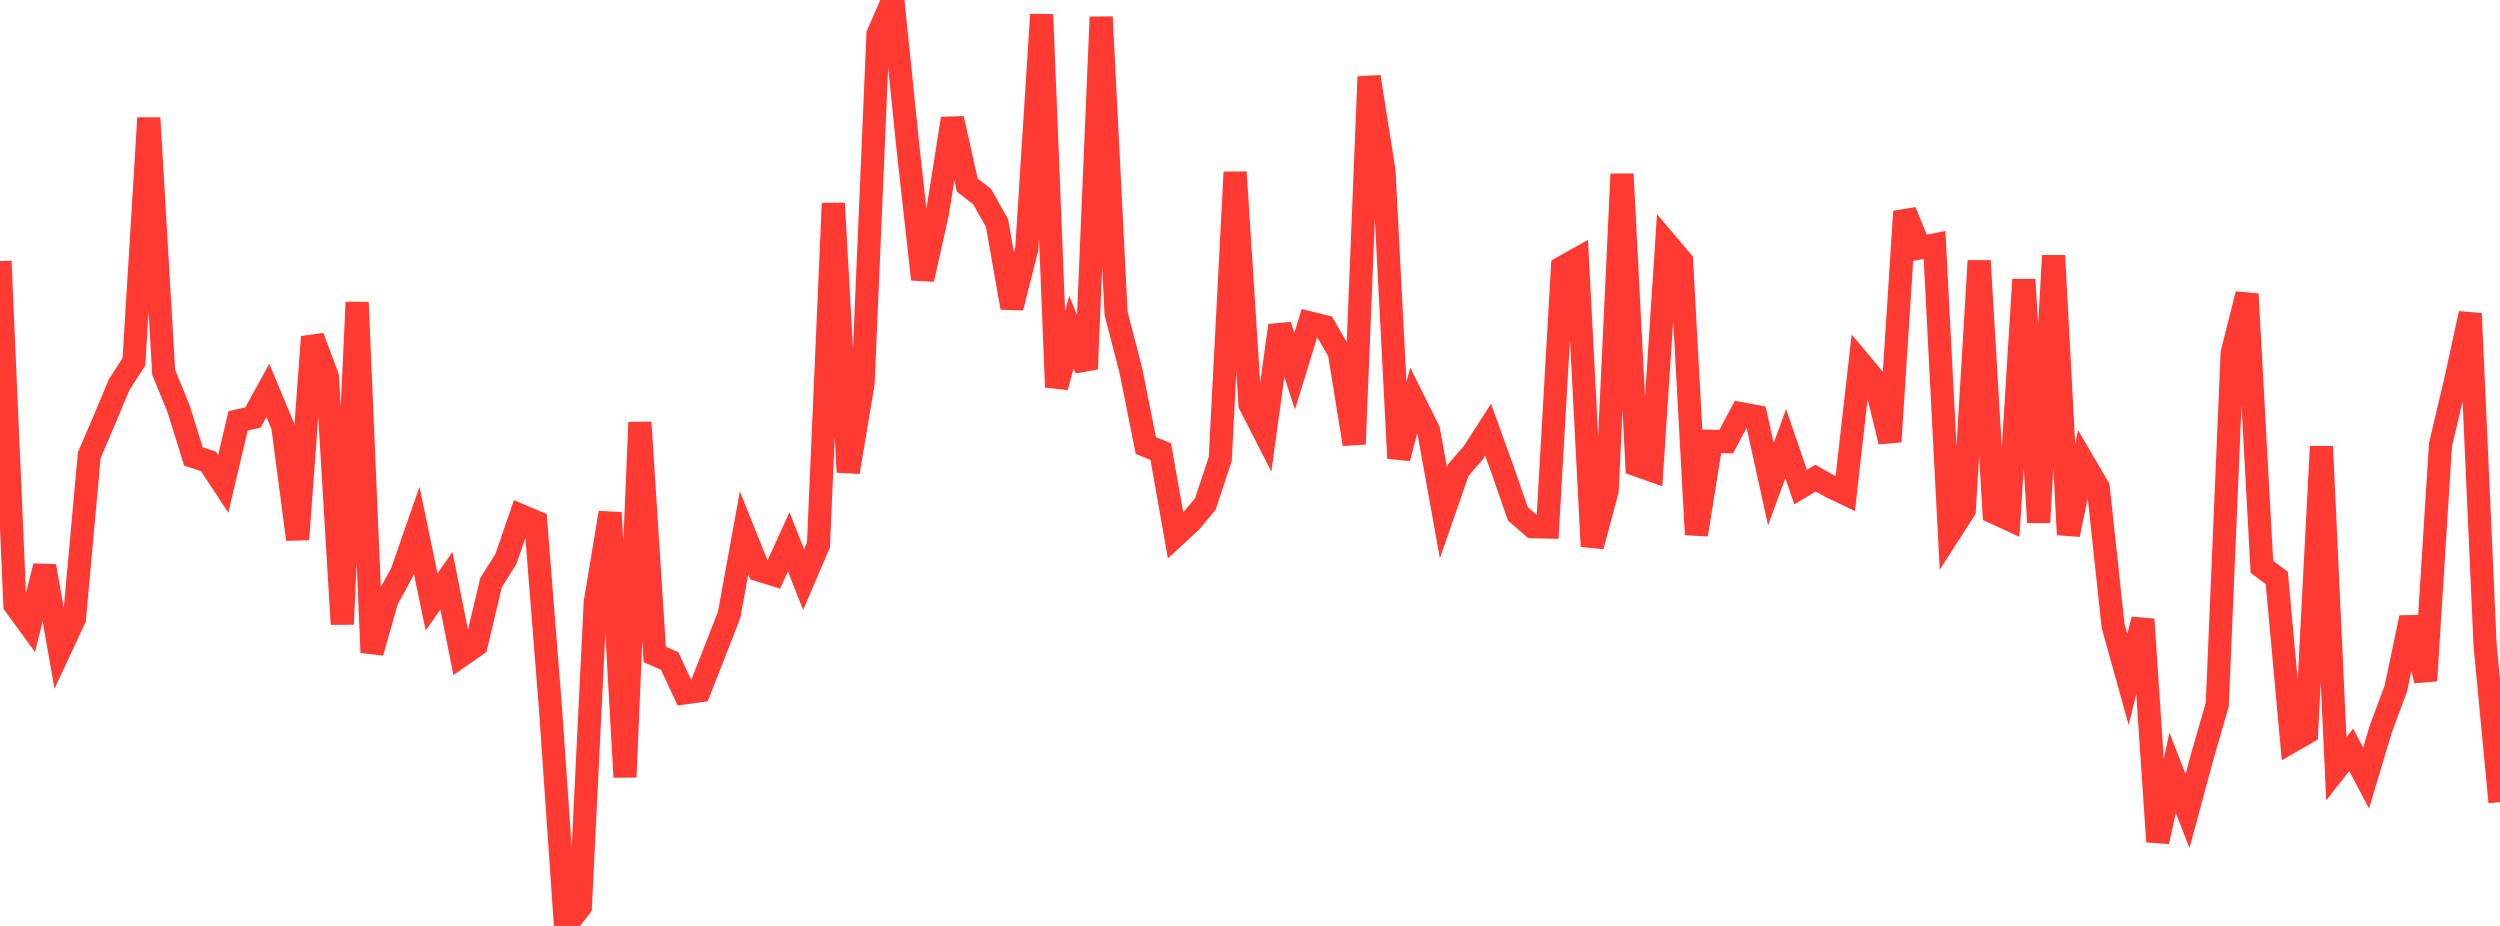 <?xml version="1.0" standalone="no"?>
<!DOCTYPE svg PUBLIC "-//W3C//DTD SVG 1.1//EN" "http://www.w3.org/Graphics/SVG/1.1/DTD/svg11.dtd">

<svg width="135" height="50" viewBox="0 0 135 50" preserveAspectRatio="none" 
  xmlns="http://www.w3.org/2000/svg"
  xmlns:xlink="http://www.w3.org/1999/xlink">


<polyline points="0.0, 14.101 0.804, 32.664 1.607, 33.763 2.411, 30.572 3.214, 35.131 4.018, 33.406 4.821, 24.576 5.625, 22.705 6.429, 20.78 7.232, 19.536 8.036, 6.369 8.839, 20.104 9.643, 22.075 10.446, 24.649 11.25, 24.91 12.054, 26.132 12.857, 22.726 13.661, 22.544 14.464, 21.081 15.268, 23.009 16.071, 29.125 16.875, 18.195 17.679, 20.346 18.482, 33.706 19.286, 16.323 20.089, 35.235 20.893, 32.398 21.696, 30.931 22.5, 28.621 23.304, 32.506 24.107, 31.36 24.911, 35.395 25.714, 34.836 26.518, 31.463 27.321, 30.181 28.125, 27.844 28.929, 28.183 29.732, 38.34 30.536, 50.0 31.339, 48.958 32.143, 32.529 32.946, 27.686 33.75, 41.962 34.554, 22.807 35.357, 35.34 36.161, 35.695 36.964, 37.415 37.768, 37.303 38.571, 35.254 39.375, 33.195 40.179, 28.776 40.982, 30.778 41.786, 31.029 42.589, 29.257 43.393, 31.299 44.196, 29.43 45.0, 10.979 45.804, 25.494 46.607, 20.698 47.411, 1.852 48.214, 0.0 49.018, 7.863 49.821, 15.081 50.625, 11.488 51.429, 6.402 52.232, 9.994 53.036, 10.618 53.839, 12.048 54.643, 16.614 55.446, 13.434 56.25, 0.785 57.054, 20.906 57.857, 17.937 58.661, 19.933 59.464, 0.92 60.268, 16.924 61.071, 20.03 61.875, 24.059 62.679, 24.382 63.482, 28.921 64.286, 28.178 65.089, 27.215 65.893, 24.785 66.696, 9.296 67.5, 21.842 68.304, 23.415 69.107, 17.575 69.911, 20.045 70.714, 17.433 71.518, 17.633 72.321, 19.026 73.125, 23.985 73.929, 4.146 74.732, 9.212 75.536, 24.747 76.339, 21.629 77.143, 23.249 77.946, 27.692 78.75, 25.381 79.554, 24.451 80.357, 23.203 81.161, 25.433 81.964, 27.748 82.768, 28.444 83.571, 28.46 84.375, 14.44 85.179, 13.989 85.982, 29.499 86.786, 26.493 87.589, 9.399 88.393, 25.11 89.196, 25.395 90.0, 13.147 90.804, 14.095 91.607, 28.869 92.411, 23.832 93.214, 23.85 94.018, 22.338 94.821, 22.487 95.625, 26.148 96.429, 23.961 97.232, 26.305 98.036, 25.819 98.839, 26.271 99.643, 26.656 100.446, 19.58 101.25, 20.543 102.054, 23.851 102.857, 11.419 103.661, 13.384 104.464, 13.225 105.268, 28.796 106.071, 27.546 106.875, 14.083 107.679, 27.671 108.482, 28.041 109.286, 15.096 110.089, 28.21 110.893, 13.805 111.696, 28.869 112.5, 24.951 113.304, 26.326 114.107, 33.799 114.911, 36.687 115.714, 33.447 116.518, 45.452 117.321, 41.726 118.125, 43.799 118.929, 40.83 119.732, 38.046 120.536, 19.067 121.339, 15.881 122.143, 30.609 122.946, 31.21 123.75, 40.027 124.554, 39.564 125.357, 24.11 126.161, 41.512 126.964, 40.489 127.768, 42.018 128.571, 39.335 129.375, 37.184 130.179, 33.35 130.982, 36.757 131.786, 24.017 132.589, 20.618 133.393, 16.931 134.196, 34.862 135.0, 43.316" fill="none" stroke="#ff3a33" stroke-width="1.25"/>

</svg>